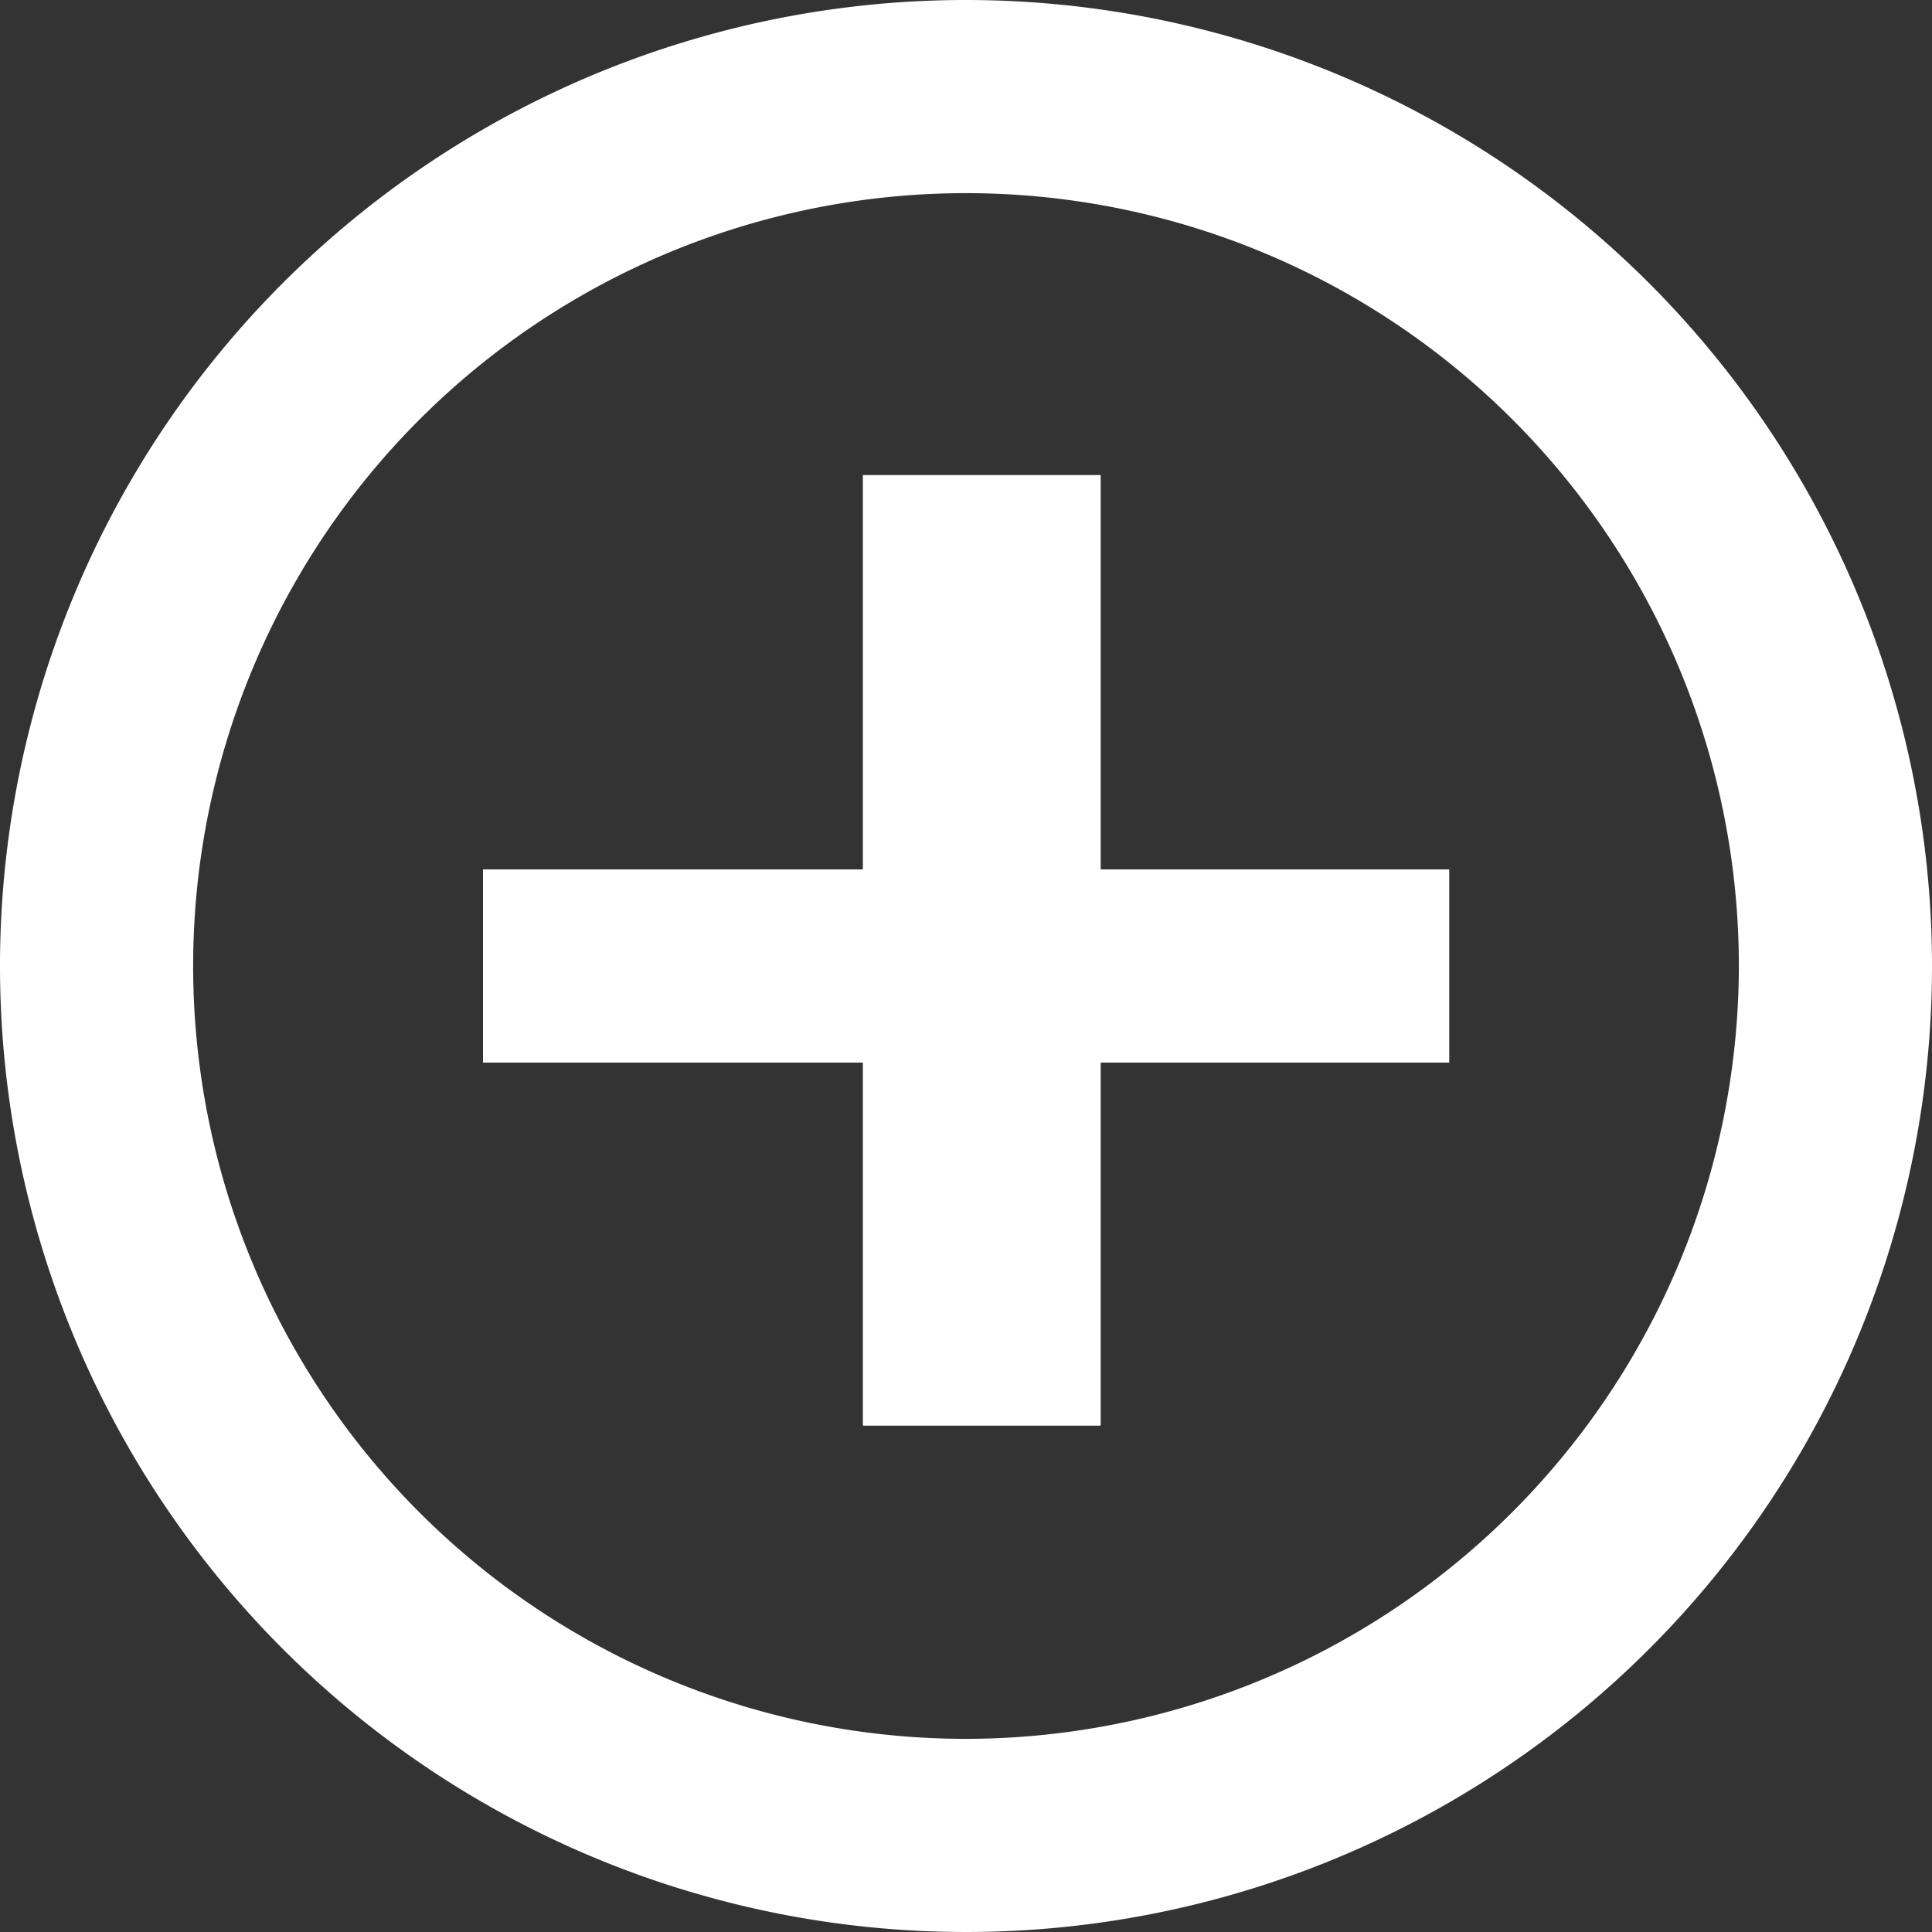 <svg xmlns="http://www.w3.org/2000/svg" width="16.264" height="16.264" viewBox="0 0 16.264 16.264">
  <rect x="0" y="0" width="16.264" height="16.264" fill="#333333" stroke="none"/>
  <g id="Group_4954" data-name="Group 4954" transform="translate(-5032 -1809)">
    <path id="Path_6812" data-name="Path 6812" d="M6.066,9.319v1.626H14.2V9.319ZM10.132,2a8.132,8.132,0,1,0,8.132,8.132A8.135,8.135,0,0,0,10.132,2Zm0,14.638a6.506,6.506,0,1,1,6.506-6.506A6.514,6.514,0,0,1,10.132,16.638Z" transform="translate(5030 1807)" fill="#ffffff"/>
    <g id="Rectangle_2255" data-name="Rectangle 2255" transform="translate(5039.265 1821) rotate(-90)" fill="#fff" stroke="#ffffff" stroke-width="1">
      <rect width="8" height="2" stroke="none"/>
      <rect x="0.5" y="0.5" width="7" height="1" fill="none"/>
    </g>
  </g>
</svg>

